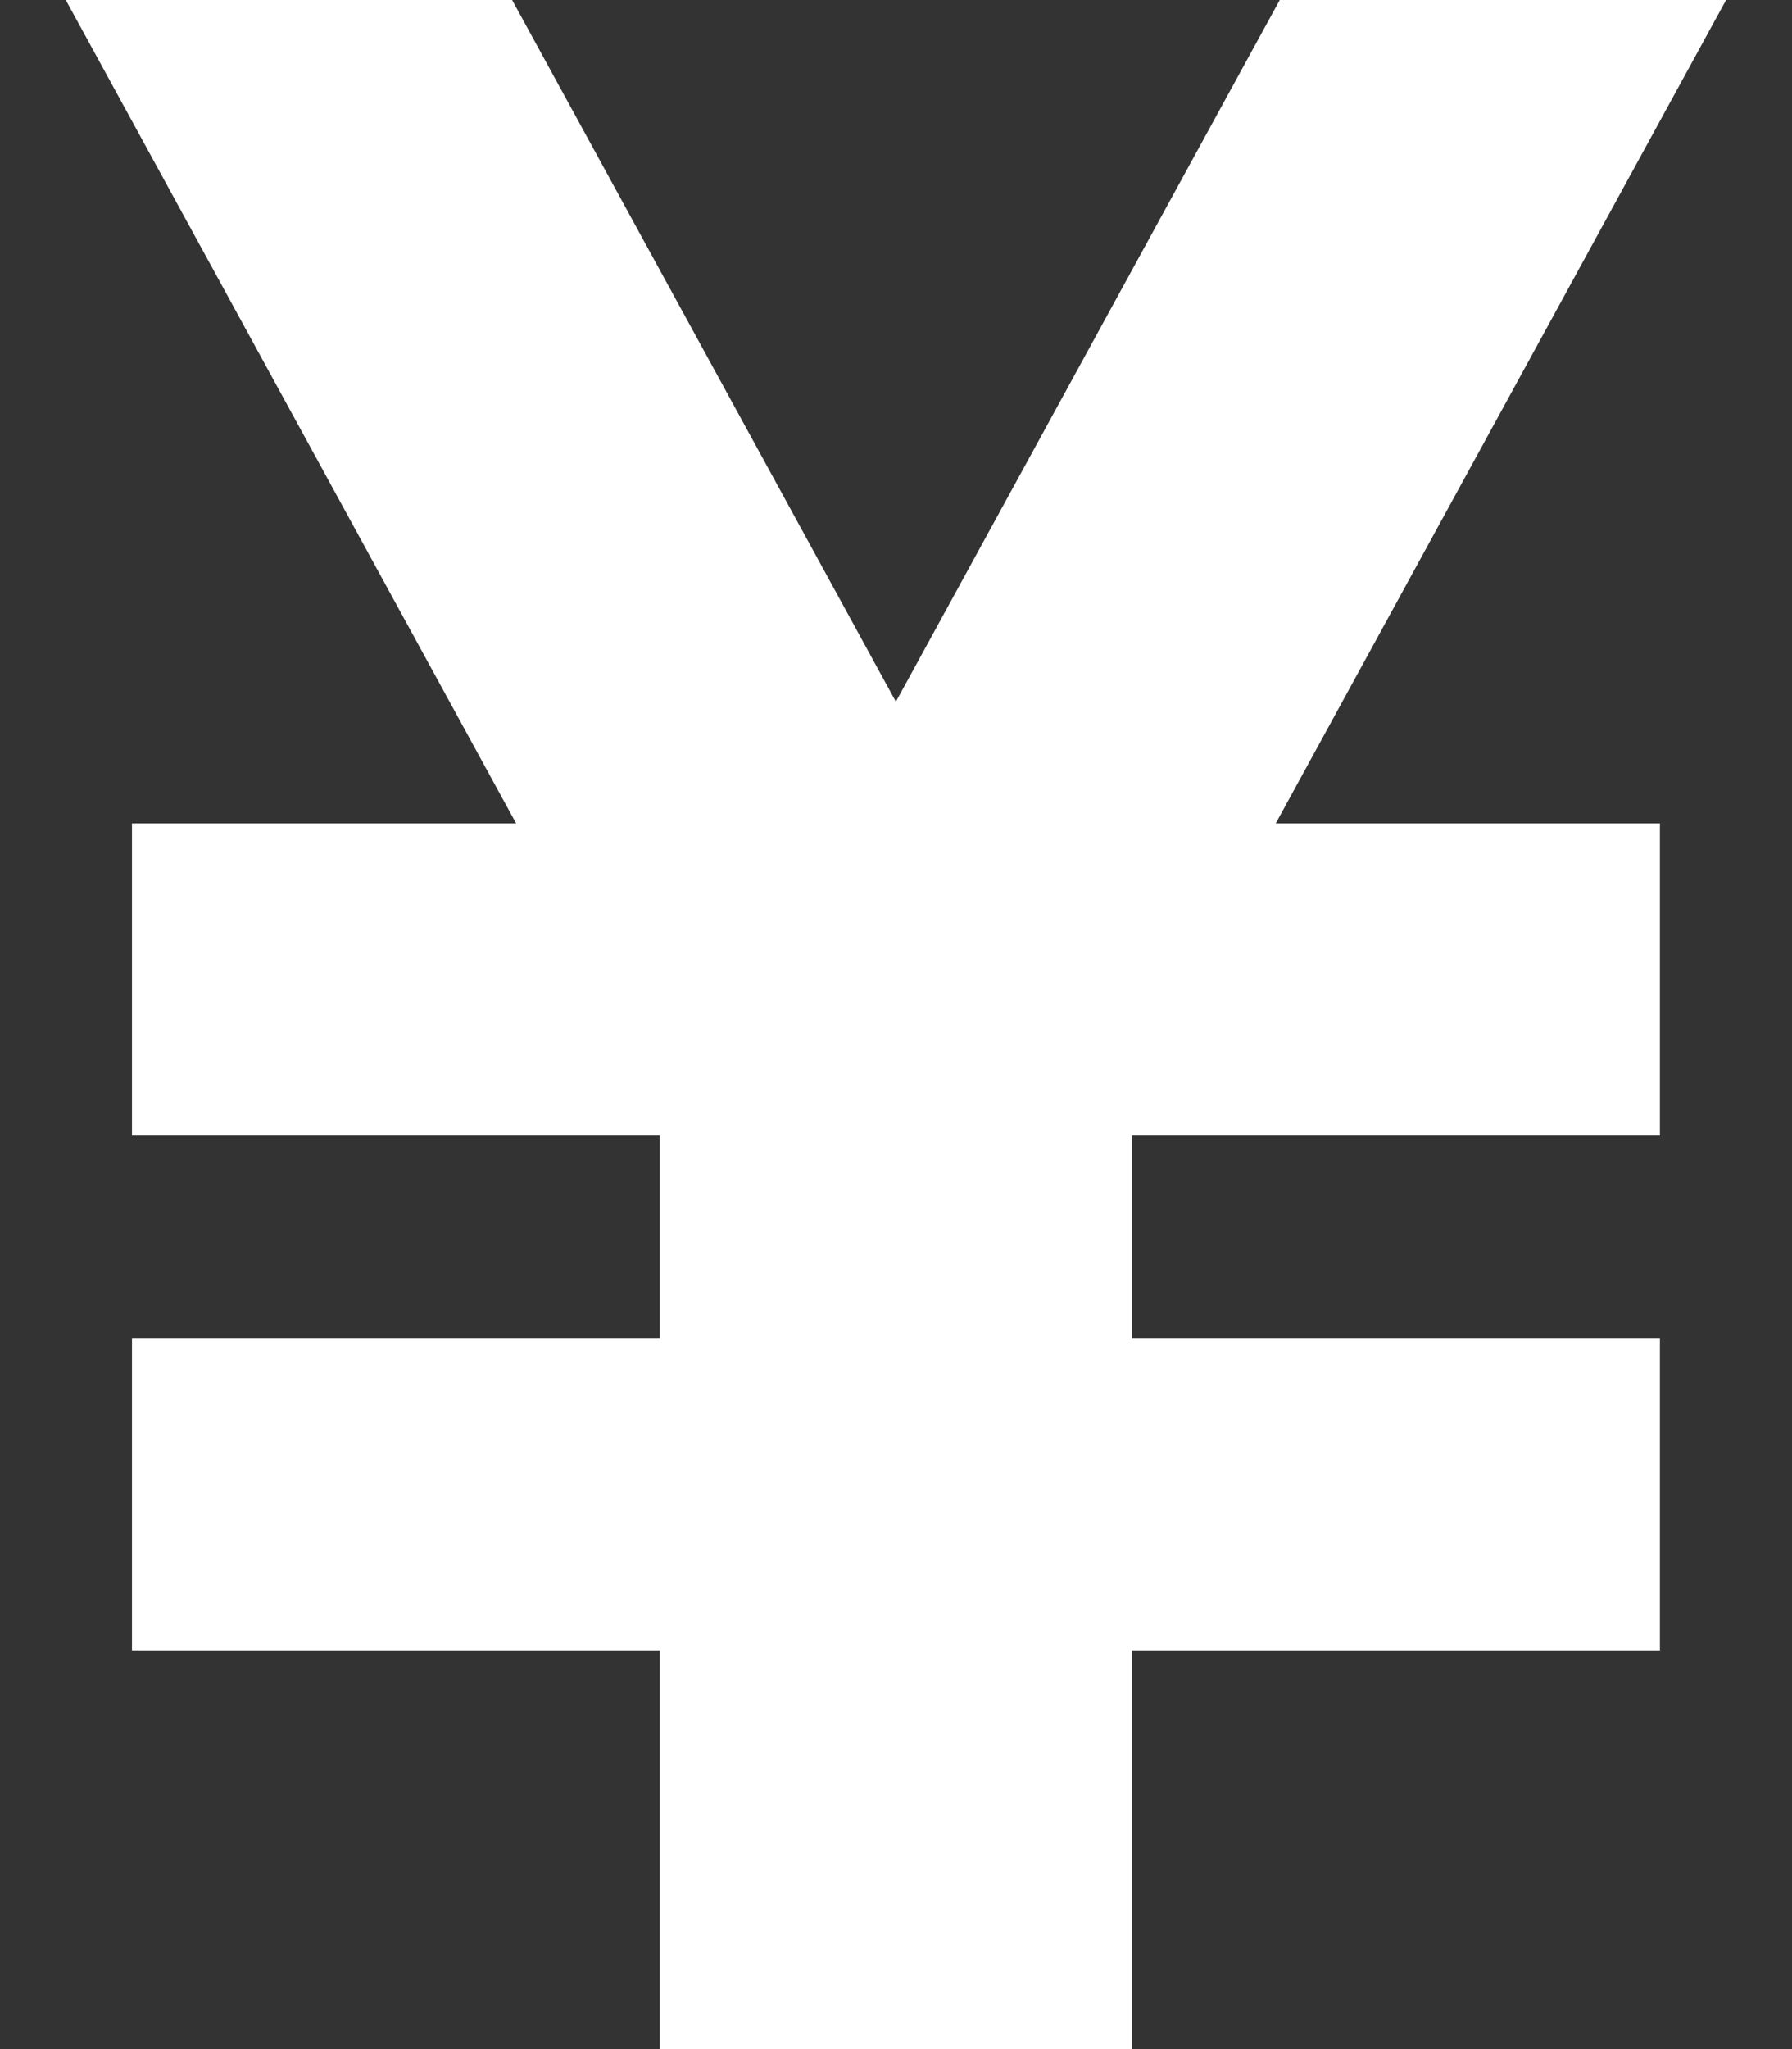 <svg width="14" height="16" viewBox="0 0 14 16" fill="none" xmlns="http://www.w3.org/2000/svg">
<rect x="0" y="0" width="14" height="16" fill="#333333" stroke="none"/>
<path d="M13.485 0H9.998L6.999 5.479L4.001 0H0.514L4.032 6.429H1.031V8.865H5.155V10.452H1.031V12.888H5.155V16H5.5H8.499H8.843V12.888H12.968V10.452H8.843V8.865H12.968V6.429H9.967L13.485 0Z" fill="white"/>
</svg>
